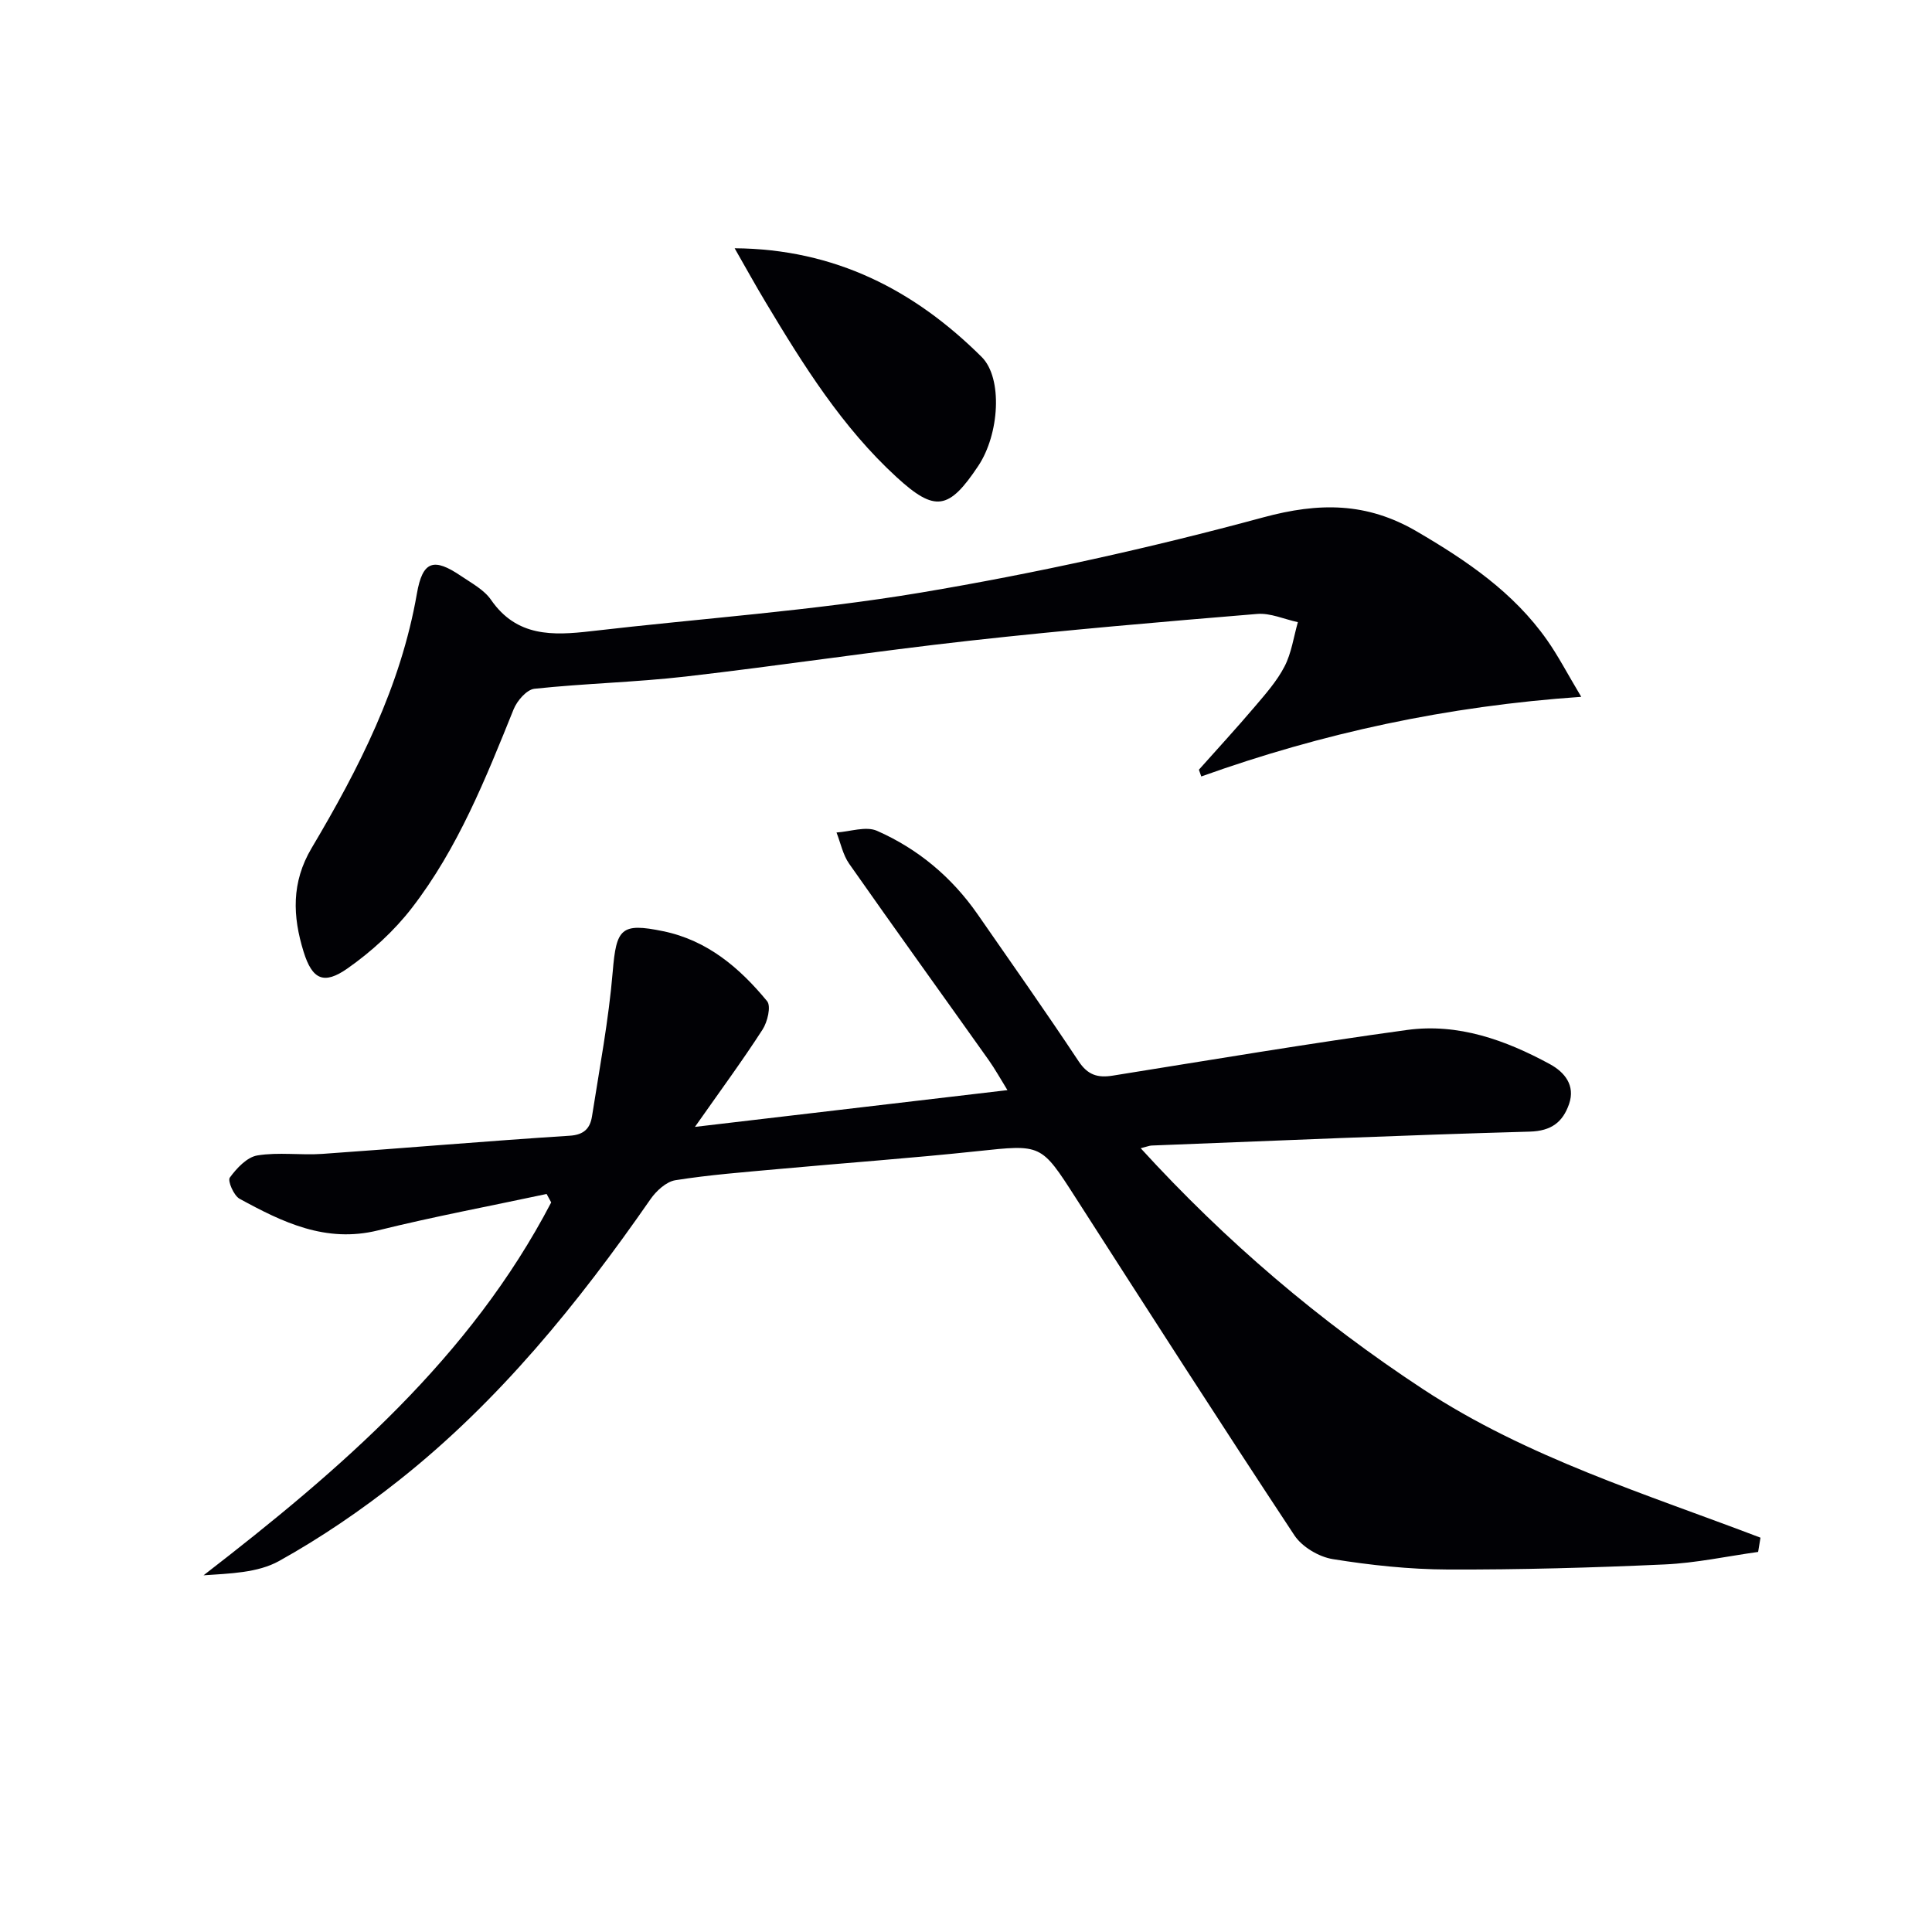 <svg enable-background="new 0 0 400 400" viewBox="0 0 400 400" xmlns="http://www.w3.org/2000/svg"><g fill="#010105"><path d="m364 321.31c-6.45.9-12.88 2.3-19.36 2.59-14.96.68-29.94 1.1-44.91 1.05-7.94-.03-15.94-.89-23.78-2.15-2.89-.46-6.37-2.53-7.96-4.93-15.3-23.17-30.3-46.54-45.3-69.91-7.17-11.17-7.07-11.03-20.35-9.62-13.71 1.46-27.47 2.44-41.2 3.7-7.11.65-14.25 1.19-21.3 2.31-1.9.3-3.97 2.21-5.17 3.94-14.97 21.56-31.41 41.85-52.1 58.22-7.8 6.17-16.11 11.85-24.79 16.68-4.45 2.47-10.21 2.58-15.64 2.96 28.48-21.99 55.19-45.03 71.98-77.2-.32-.58-.63-1.17-.95-1.75-11.64 2.49-23.36 4.68-34.91 7.54-10.81 2.67-19.77-1.69-28.66-6.55-1.2-.66-2.51-3.71-2.02-4.38 1.42-1.95 3.56-4.24 5.71-4.59 4.38-.72 8.98-.01 13.46-.32 17.07-1.19 34.12-2.67 51.2-3.76 3.05-.19 4.24-1.61 4.62-4.03 1.56-9.97 3.45-19.92 4.29-29.96.74-8.9 1.71-10.16 10.46-8.35 9.15 1.89 15.82 7.59 21.5 14.48.86 1.05.08 4.31-.95 5.89-4.13 6.4-8.65 12.54-13.99 20.14 22.33-2.63 43.21-5.08 64.7-7.61-1.45-2.34-2.56-4.36-3.88-6.22-9.62-13.55-19.35-27.04-28.89-40.65-1.3-1.86-1.77-4.3-2.62-6.47 2.82-.18 6.08-1.36 8.38-.35 8.5 3.74 15.5 9.61 20.84 17.29 7.02 10.11 14.11 20.18 20.91 30.43 1.88 2.83 3.92 3.47 7.05 2.97 20.31-3.25 40.6-6.67 60.97-9.46 10.55-1.44 20.37 2.09 29.55 7.08 3.05 1.66 5.3 4.4 3.97 8.25-1.29 3.72-3.64 5.6-8.16 5.72-26.1.73-52.19 1.86-78.28 2.88-.46.02-.9.22-2.25.56 17.67 19.35 37.01 35.79 58.48 49.9 21.53 14.15 46.03 21.64 69.84 30.73-.16.99-.32 1.97-.49 2.95z"/><path d="m248.22 159.36c3.84-4.31 7.76-8.57 11.5-12.97 2.26-2.66 4.64-5.34 6.22-8.39 1.45-2.79 1.89-6.1 2.77-9.19-2.81-.6-5.69-1.93-8.43-1.7-19.86 1.64-39.72 3.34-59.52 5.54-19.64 2.18-39.18 5.16-58.81 7.42-10.39 1.19-20.89 1.42-31.29 2.53-1.61.17-3.61 2.48-4.32 4.25-5.79 14.35-11.53 28.77-21.06 41.12-3.68 4.77-8.36 9.04-13.3 12.51-4.94 3.48-7.34 2.33-9.13-3.45-2.25-7.28-2.58-14.3 1.68-21.47 9.77-16.45 18.44-33.43 21.78-52.64 1.18-6.82 3.48-7.51 9.14-3.67 2.2 1.49 4.78 2.86 6.22 4.95 5.32 7.69 12.79 7.4 20.71 6.48 22.76-2.65 45.7-4.21 68.27-7.99 23.84-4 47.55-9.25 70.88-15.57 11.59-3.14 21.45-3.14 31.8 2.91 10.32 6.03 20.02 12.59 26.98 22.5 2.26 3.21 4.08 6.73 7.07 11.74-27.81 1.92-53.6 7.51-78.67 16.49-.18-.47-.34-.94-.49-1.4z"/><path d="m152.1 51.4c20.76.15 37.21 8.65 51.15 22.51 4.4 4.38 3.66 16-.71 22.55-6.09 9.14-8.94 9.64-16.93 2.31-11.27-10.34-19.29-23.18-27.07-36.16-2.13-3.54-4.12-7.16-6.44-11.21z"/></g></svg>